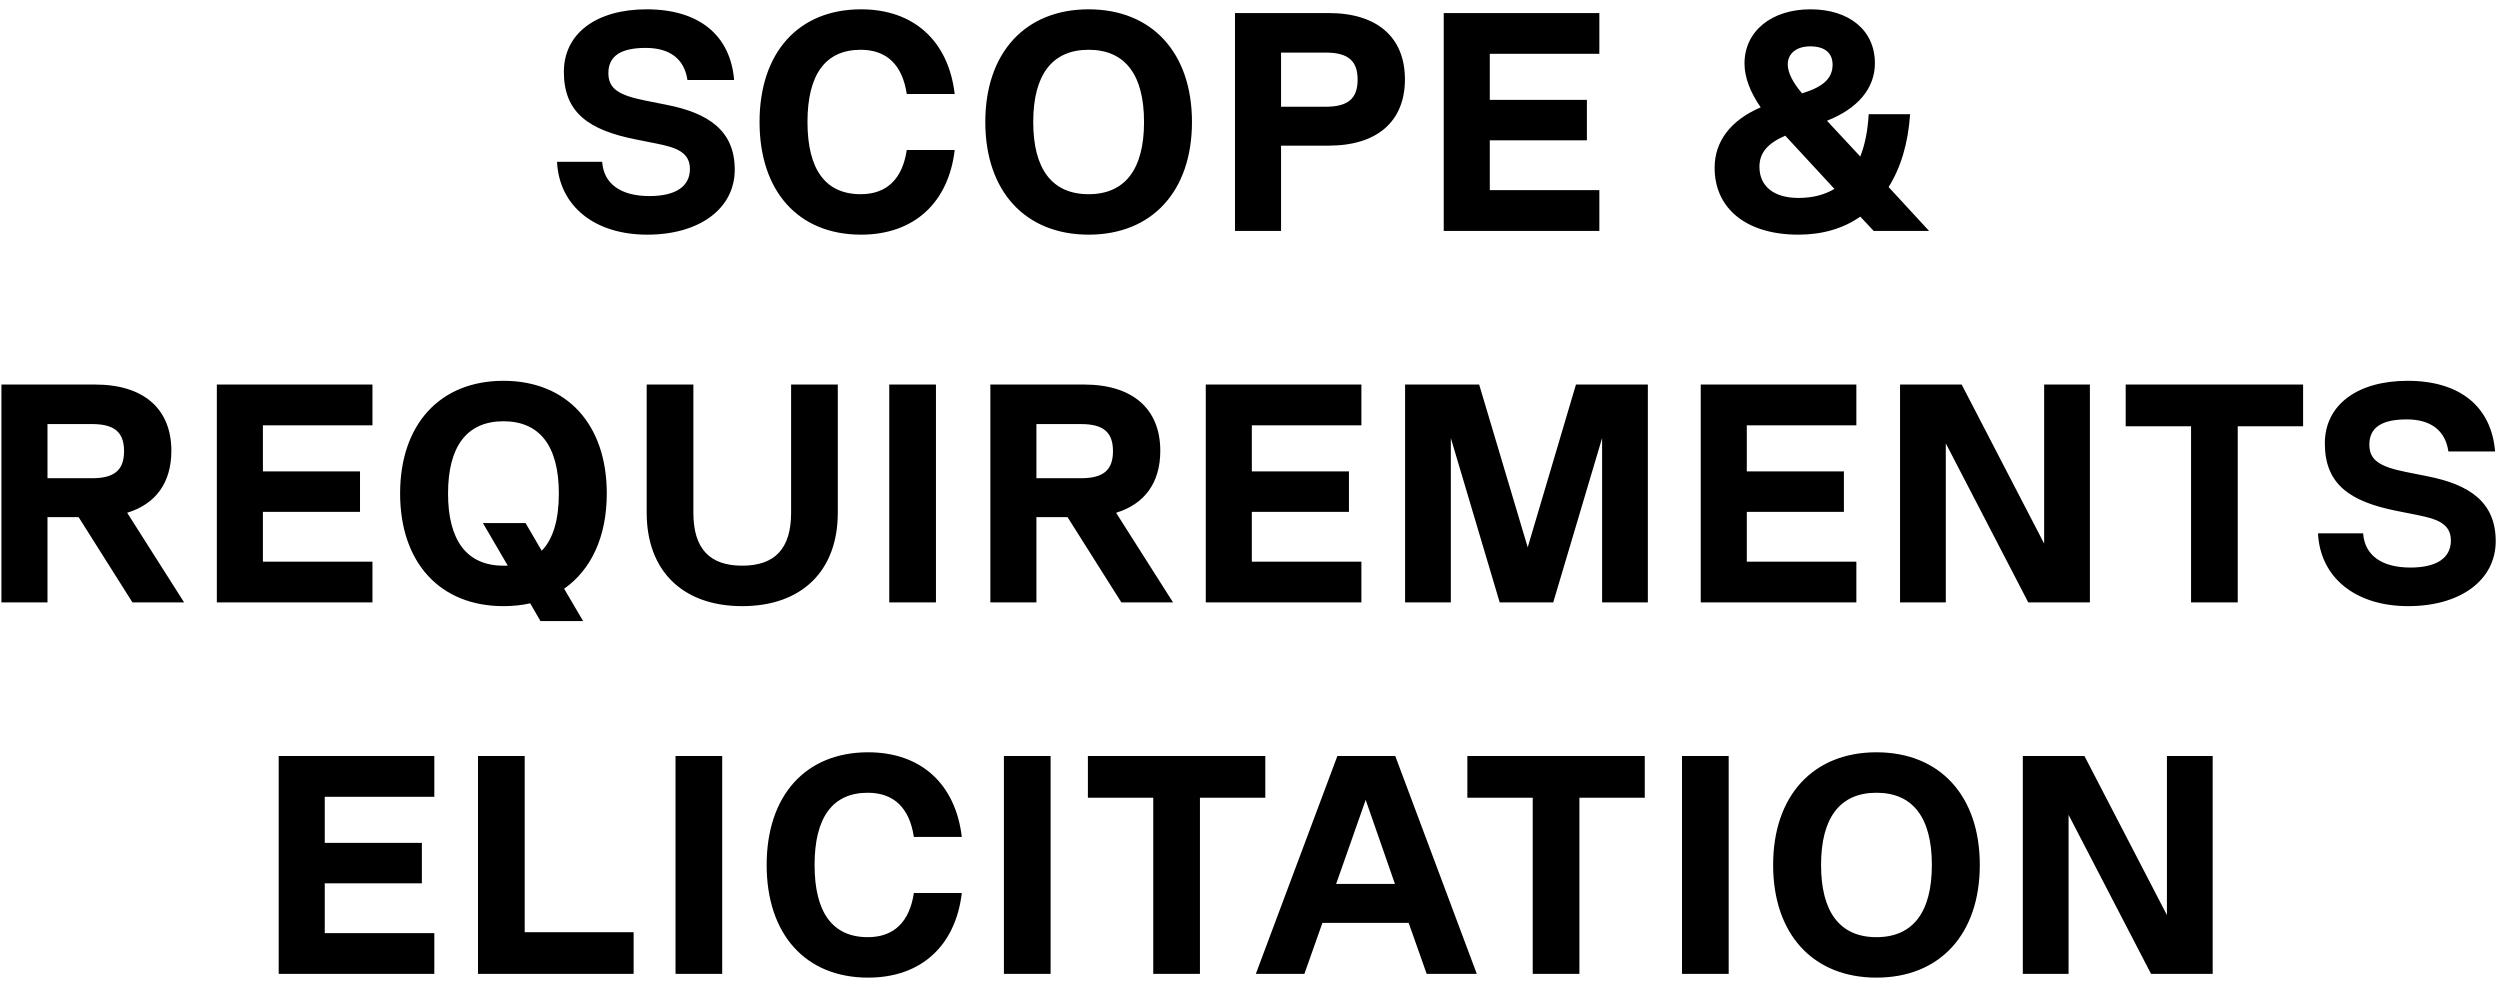 <svg xmlns="http://www.w3.org/2000/svg" width="249" height="98" viewBox="0 0 249 98" fill="none"><path d="M64.469 23.372C59.2 23.372 55.697 20.52 55.48 16.118H59.974C60.13 18.319 61.834 19.528 64.686 19.528C67.26 19.528 68.716 18.598 68.716 16.831C68.716 15.157 67.322 14.692 65.493 14.32L63.322 13.886C58.642 12.956 56.161 11.22 56.161 7.159C56.161 3.315 59.416 0.928 64.407 0.928C69.585 0.928 72.746 3.47 73.118 7.965H68.469C68.159 5.857 66.701 4.772 64.314 4.772C61.834 4.772 60.594 5.578 60.594 7.283C60.594 8.833 61.617 9.484 64.252 10.011L66.422 10.445C70.484 11.251 73.18 12.956 73.18 16.893C73.18 20.799 69.647 23.372 64.469 23.372ZM85.757 23.372C79.526 23.372 75.651 19.063 75.651 12.15C75.651 5.237 79.526 0.928 85.757 0.928C91.027 0.928 94.468 4.09 95.088 9.36H90.314C89.88 6.477 88.33 4.958 85.726 4.958C82.223 4.958 80.425 7.407 80.425 12.15C80.425 16.893 82.223 19.342 85.726 19.342C88.33 19.342 89.88 17.823 90.314 14.94H95.088C94.468 20.21 91.027 23.372 85.757 23.372ZM108.428 23.372C102.104 23.372 98.136 19.032 98.136 12.15C98.136 5.268 102.104 0.928 108.428 0.928C114.752 0.928 118.72 5.268 118.72 12.15C118.72 19.032 114.752 23.372 108.428 23.372ZM108.428 19.342C112.055 19.342 113.946 16.862 113.946 12.15C113.946 7.438 112.055 4.958 108.428 4.958C104.801 4.958 102.91 7.438 102.91 12.15C102.91 16.862 104.801 19.342 108.428 19.342ZM132.336 1.3C137.172 1.3 139.931 3.718 139.931 7.903C139.931 12.088 137.172 14.506 132.336 14.506H127.593V23H123.005V1.3H132.336ZM127.593 10.631H132.026C134.258 10.631 135.219 9.825 135.219 7.934C135.219 6.043 134.258 5.237 132.026 5.237H127.593V10.631ZM159.295 1.3V5.361H148.383V9.949H158.055V13.979H148.383V18.939H159.295V23H143.795V1.3H159.295ZM188.105 18.629L192.135 23H186.617L185.284 21.574C183.61 22.752 181.533 23.372 179.115 23.372C173.969 23.372 170.776 20.799 170.776 16.707C170.776 14.072 172.388 11.964 175.364 10.693C174.31 9.174 173.752 7.686 173.752 6.322C173.752 3.129 176.418 0.928 180.324 0.928C184.199 0.928 186.741 3.036 186.741 6.291C186.741 8.802 185.036 10.817 181.967 12.026L185.284 15.591C185.749 14.413 186.028 13.018 186.121 11.375H190.244C190.058 14.258 189.314 16.707 188.105 18.629ZM180.293 4.617C178.929 4.617 178.061 5.33 178.061 6.415C178.061 7.221 178.557 8.213 179.487 9.298C181.626 8.647 182.525 7.779 182.525 6.446C182.525 5.268 181.75 4.617 180.293 4.617ZM179.115 19.714C180.541 19.714 181.719 19.404 182.711 18.815L177.813 13.514C176.015 14.289 175.24 15.25 175.24 16.614C175.24 18.567 176.697 19.714 179.115 19.714ZM18.339 60H13.193L7.83 51.506H4.73V60H0.142V38.3H9.473C14.309 38.3 17.068 40.718 17.068 44.903C17.068 48.065 15.518 50.204 12.666 51.072L18.339 60ZM9.163 42.237H4.73V47.631H9.163C11.395 47.631 12.356 46.825 12.356 44.934C12.356 43.043 11.395 42.237 9.163 42.237ZM37.097 38.3V42.361H26.185V46.949H35.857V50.979H26.185V55.939H37.097V60H21.597V38.3H37.097ZM60.435 49.15C60.435 53.459 58.885 56.745 56.188 58.636L58.079 61.86H53.832L52.809 60.093C51.972 60.279 51.073 60.372 50.143 60.372C43.819 60.372 39.851 56.032 39.851 49.15C39.851 42.268 43.819 37.928 50.143 37.928C56.467 37.928 60.435 42.268 60.435 49.15ZM50.143 56.342H50.577L48.097 52.095H52.344L53.956 54.854C55.103 53.676 55.661 51.754 55.661 49.15C55.661 44.438 53.77 41.958 50.143 41.958C46.516 41.958 44.625 44.438 44.625 49.15C44.625 53.862 46.516 56.342 50.143 56.342ZM73.927 60.372C68.006 60.372 64.41 56.869 64.41 51.072V38.3H69.06V51.072C69.06 54.637 70.672 56.342 73.927 56.342C77.182 56.342 78.794 54.637 78.794 51.072V38.3H83.444V51.072C83.444 56.869 79.848 60.372 73.927 60.372ZM88.57 60V38.3H93.221V60H88.57ZM116.836 60H111.69L106.327 51.506H103.227V60H98.639V38.3H107.97C112.806 38.3 115.565 40.718 115.565 44.903C115.565 48.065 114.015 50.204 111.163 51.072L116.836 60ZM107.66 42.237H103.227V47.631H107.66C109.892 47.631 110.853 46.825 110.853 44.934C110.853 43.043 109.892 42.237 107.66 42.237ZM135.595 38.3V42.361H124.683V46.949H134.355V50.979H124.683V55.939H135.595V60H120.095V38.3H135.595ZM164.126 38.3V60H159.569V43.632L154.702 60H149.37L144.503 43.632V60H139.946V38.3H147.324L152.16 54.513L156.965 38.3H164.126ZM184.893 38.3V42.361H173.981V46.949H183.653V50.979H173.981V55.939H184.893V60H169.393V38.3H184.893ZM203.597 54.141V38.3H208.154V60H202.016L193.801 44.159V60H189.244V38.3H195.382L203.597 54.141ZM229.389 38.3V42.454H222.879V60H218.229V42.454H211.719V38.3H229.389ZM239.862 60.372C234.592 60.372 231.089 57.52 230.872 53.118H235.367C235.522 55.319 237.227 56.528 240.079 56.528C242.652 56.528 244.109 55.598 244.109 53.831C244.109 52.157 242.714 51.692 240.885 51.32L238.715 50.886C234.034 49.956 231.554 48.22 231.554 44.159C231.554 40.315 234.809 37.928 239.8 37.928C244.977 37.928 248.139 40.47 248.511 44.965H243.861C243.551 42.857 242.094 41.772 239.707 41.772C237.227 41.772 235.987 42.578 235.987 44.283C235.987 45.833 237.01 46.484 239.645 47.011L241.815 47.445C245.876 48.251 248.573 49.956 248.573 53.893C248.573 57.799 245.039 60.372 239.862 60.372ZM43.258 75.3V79.361H32.346V83.949H42.018V87.979H32.346V92.939H43.258V97H27.758V75.3H43.258ZM52.259 75.3V92.846H63.109V97H47.609V75.3H52.259ZM67.282 97V75.3H71.932V97H67.282ZM86.465 97.372C80.234 97.372 76.359 93.063 76.359 86.15C76.359 79.237 80.234 74.928 86.465 74.928C91.734 74.928 95.175 78.09 95.796 83.36H91.022C90.588 80.477 89.037 78.958 86.433 78.958C82.93 78.958 81.132 81.407 81.132 86.15C81.132 90.893 82.93 93.342 86.433 93.342C89.037 93.342 90.588 91.823 91.022 88.94H95.796C95.175 94.21 91.734 97.372 86.465 97.372ZM99.99 97V75.3H104.64V97H99.99ZM126.024 75.3V79.454H119.514V97H114.864V79.454H108.354V75.3H126.024ZM147.09 97H142.099L140.301 91.916H131.714L129.916 97H125.08L133.202 75.3H138.968L147.09 97ZM136.023 79.671L133.078 88.041H138.937L136.023 79.671ZM163.819 75.3V79.454H157.309V97H152.659V79.454H146.149V75.3H163.819ZM167.527 97V75.3H172.177V97H167.527ZM186.896 97.372C180.572 97.372 176.604 93.032 176.604 86.15C176.604 79.268 180.572 74.928 186.896 74.928C193.22 74.928 197.188 79.268 197.188 86.15C197.188 93.032 193.22 97.372 186.896 97.372ZM186.896 93.342C190.523 93.342 192.414 90.862 192.414 86.15C192.414 81.438 190.523 78.958 186.896 78.958C183.269 78.958 181.378 81.438 181.378 86.15C181.378 90.862 183.269 93.342 186.896 93.342ZM215.826 91.141V75.3H220.383V97H214.245L206.03 81.159V97H201.473V75.3H207.611L215.826 91.141Z" fill="black"></path></svg>